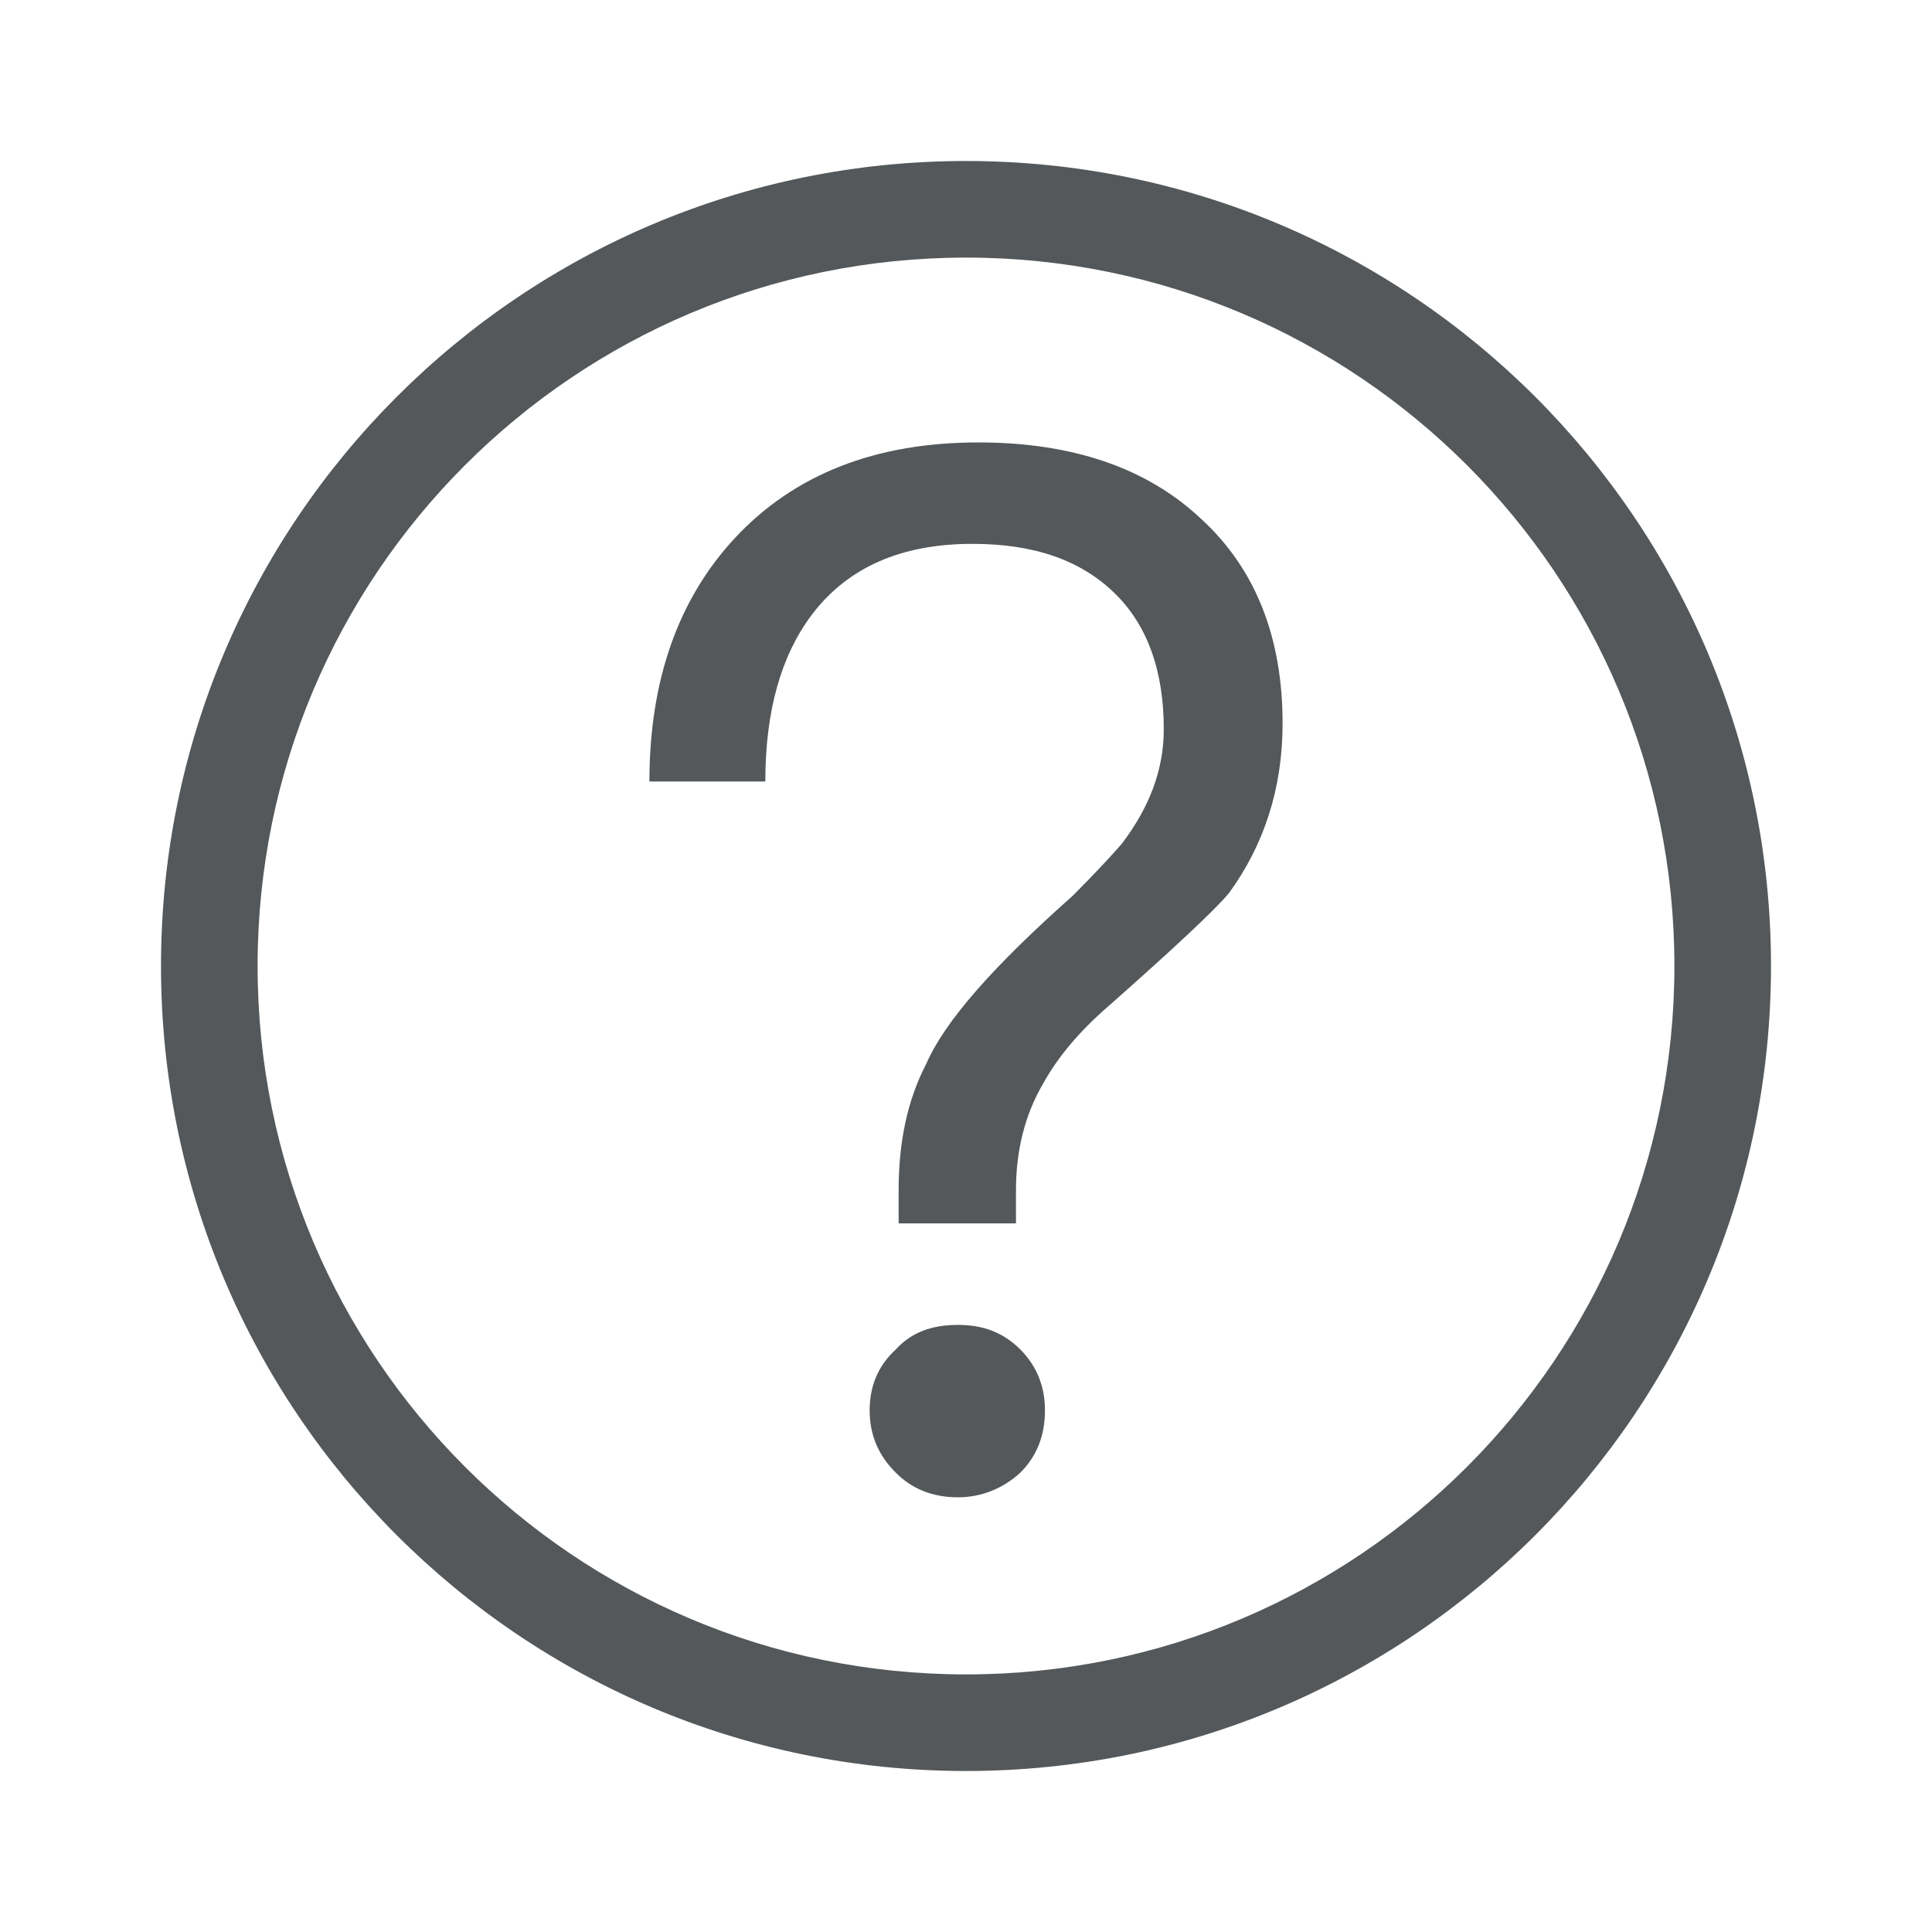 <?xml version="1.0" encoding="UTF-8"?>
<svg width="30px" height="30px" viewBox="0 0 30 30" version="1.1" xmlns="http://www.w3.org/2000/svg" xmlns:xlink="http://www.w3.org/1999/xlink">
    <!-- Generator: Sketch 60 (88103) - https://sketch.com -->
    <title>帮助-灰</title>
    <desc>Created with Sketch.</desc>
    <g id="页面-1" stroke="none" stroke-width="1" fill="none" fill-rule="evenodd">
        <g id="画板" transform="translate(-561, -41)" fill="#54585A" fill-rule="nonzero">
            <g id="icon/24/帮助" transform="translate(561, 41)">
                <g id="帮助备份·PC">
                    <g id="Group-17" transform="translate(2.5, 2.5)">
                        <path d="M12.5,0 C19.404,0 25,5.596 25,12.5 C25,19.404 19.404,25 12.5,25 C5.596,25 0,19.404 0,12.5 C0,5.596 5.596,0 12.5,0 Z M12.5,1.5 C6.425,1.5 1.5,6.425 1.5,12.5 C1.5,18.575 6.425,23.5 12.5,23.5 C18.575,23.5 23.5,18.575 23.5,12.5 C23.5,6.425 18.575,1.5 12.5,1.5 Z" id="Oval-2"></path>
                        <path d="M13.276,16.497 L13.276,15.98 C13.276,15.373 13.411,14.81 13.704,14.315 C13.929,13.91 14.266,13.505 14.739,13.1 C15.729,12.223 16.359,11.637 16.584,11.367 C17.124,10.625 17.416,9.748 17.416,8.735 C17.416,7.385 16.989,6.327 16.156,5.562 C15.301,4.753 14.131,4.37 12.691,4.37 C11.094,4.37 9.834,4.865 8.911,5.855 C8.034,6.8 7.584,8.06 7.584,9.635 L9.384,9.635 C9.384,8.533 9.631,7.678 10.104,7.048 C10.666,6.305 11.499,5.945 12.601,5.945 C13.546,5.945 14.289,6.192 14.829,6.732 C15.324,7.228 15.571,7.925 15.571,8.825 C15.571,9.455 15.346,10.04 14.919,10.602 C14.761,10.783 14.514,11.053 14.154,11.412 C12.939,12.492 12.174,13.348 11.881,14.023 C11.589,14.585 11.454,15.238 11.454,15.98 L11.454,16.497 L13.276,16.497 Z M12.376,20.75 C12.736,20.75 13.074,20.615 13.344,20.367 C13.591,20.12 13.726,19.805 13.726,19.4 C13.726,19.017 13.591,18.703 13.344,18.455 C13.074,18.185 12.759,18.073 12.376,18.073 C11.971,18.073 11.656,18.185 11.409,18.455 C11.139,18.703 11.004,19.017 11.004,19.4 C11.004,19.782 11.139,20.098 11.409,20.367 C11.656,20.615 11.971,20.75 12.376,20.75 Z" id="?"></path>
                    </g>
                </g>
            </g>
        </g>
    </g>
</svg>